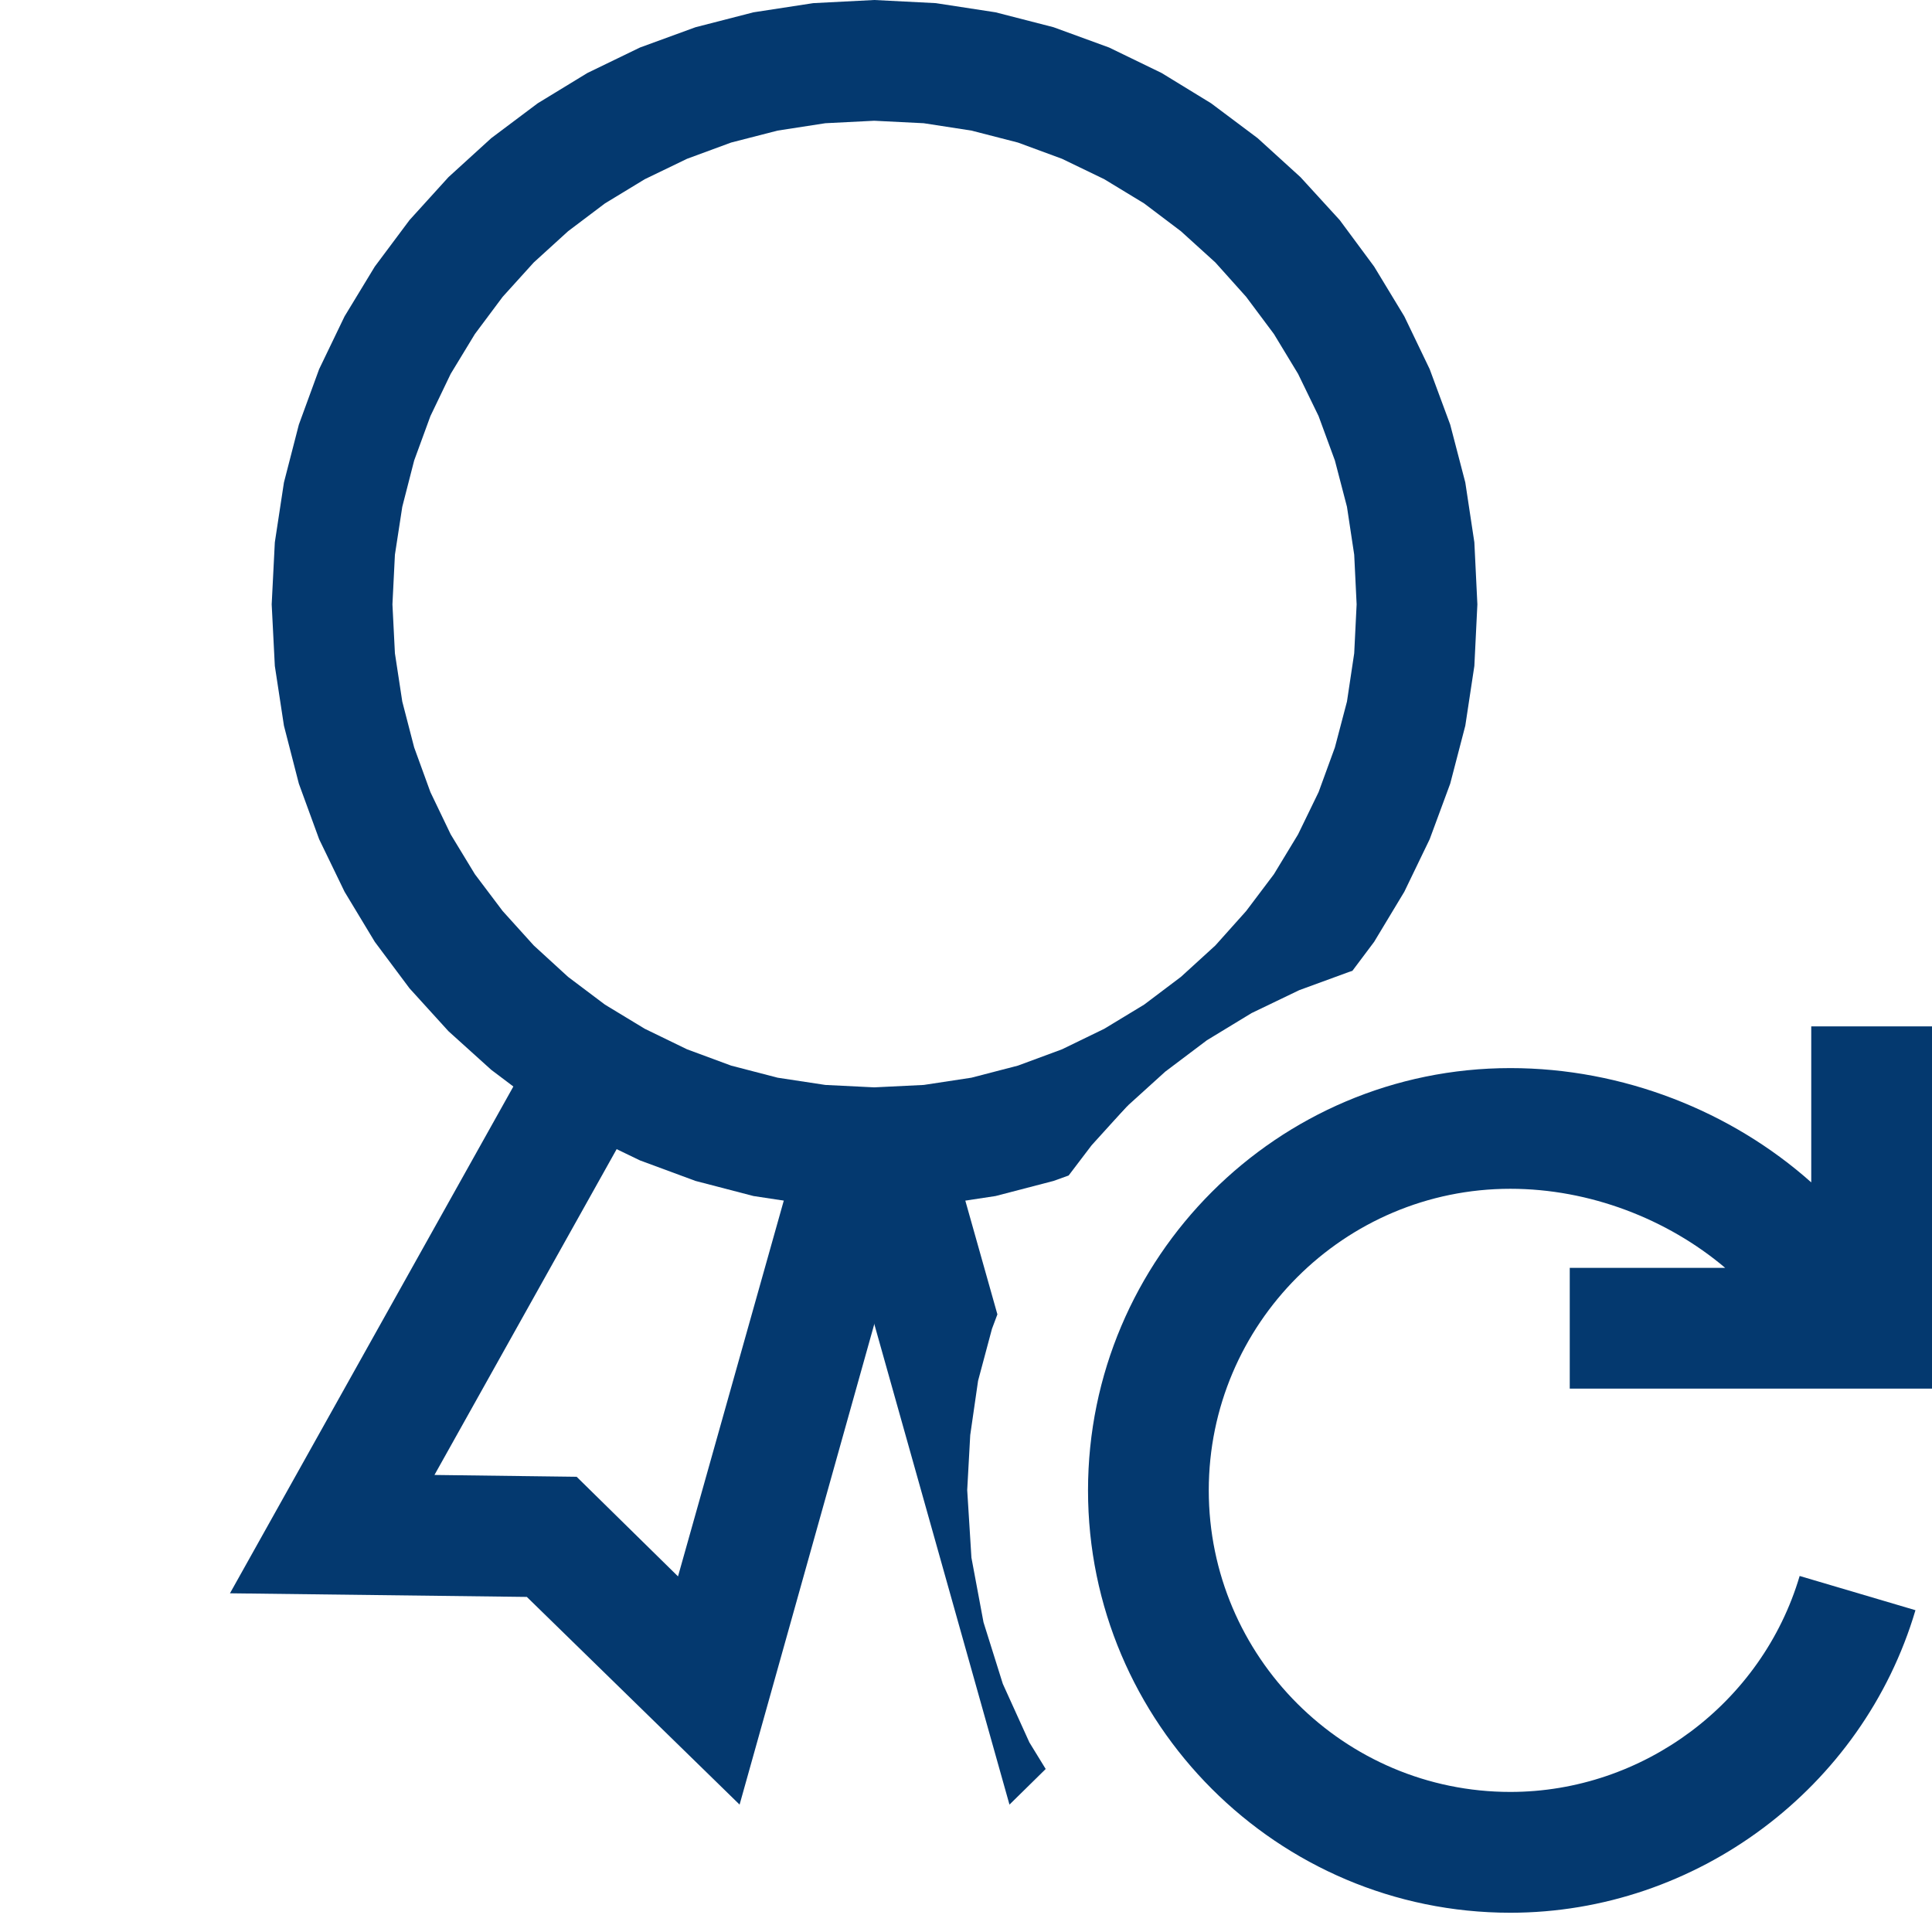 <?xml version="1.0" encoding="UTF-8"?>
<!DOCTYPE svg PUBLIC "-//W3C//DTD SVG 1.1//EN" "http://www.w3.org/Graphics/SVG/1.1/DTD/svg11.dtd">
<svg version="1.1" id="Layer_1" xmlns="http://www.w3.org/2000/svg" xmlns:xlink="http://www.w3.org/1999/xlink" x="0px" y="0px" width="32px" height="32px" viewBox="0 0 32 32" enable-background="new 0 0 32 32" xml:space="preserve">
  <g id="main">
    <g id="icon">
      <path d="M13.47,0.052L12.48,0.204L11.52,0.451L10.6,0.787L9.729,1.209L8.906,1.711L8.137,2.288L7.428,2.934L6.783,3.645L6.208,4.415L5.707,5.24L5.286,6.114L4.95,7.033L4.703,7.991L4.552,8.983L4.5,10.01L4.552,11.03L4.703,12.02L4.95,12.98L5.286,13.9L5.707,14.77L6.208,15.6L6.783,16.37L7.428,17.08L8.137,17.72L8.906,18.3L9.729,18.8L10.6,19.22L11.52,19.56L12.48,19.81L13.47,19.96L14.48,20.01L15.5,19.96L16.49,19.81L17.45,19.56L17.7,19.47L18.08,18.97L18.66,18.33L19.3,17.75L19.99,17.23L20.73,16.78L21.52,16.4L22.34,16.1L22.4,16.08L22.76,15.6L23.26,14.77L23.68,13.9L24.02,12.98L24.27,12.02L24.42,11.03L24.47,10.01L24.42,8.983L24.27,7.991L24.02,7.033L23.68,6.114L23.26,5.24L22.76,4.415L22.19,3.645L21.54,2.934L20.83,2.288L20.06,1.711L19.24,1.209L18.37,0.787L17.45,0.451L16.49,0.204L15.5,0.052L14.48,0zM15.3,2.041L16.09,2.163L16.86,2.361L17.59,2.63L18.29,2.968L18.95,3.369L19.56,3.83L20.13,4.347L20.64,4.916L21.1,5.532L21.5,6.192L21.84,6.892L22.11,7.627L22.31,8.394L22.43,9.188L22.47,10.01L22.43,10.82L22.31,11.62L22.11,12.38L21.84,13.12L21.5,13.82L21.1,14.48L20.64,15.09L20.13,15.66L19.56,16.18L18.95,16.64L18.29,17.04L17.59,17.38L16.86,17.65L16.09,17.85L15.3,17.97L14.48,18.01L13.67,17.97L12.88,17.85L12.11,17.65L11.38,17.38L10.68,17.04L10.02,16.64L9.409,16.18L8.841,15.66L8.326,15.09L7.866,14.48L7.465,13.82L7.129,13.12L6.86,12.38L6.663,11.62L6.541,10.82L6.5,10.01L6.541,9.188L6.663,8.394L6.86,7.627L7.129,6.892L7.465,6.192L7.866,5.532L8.326,4.916L8.841,4.347L9.409,3.83L10.02,3.369L10.68,2.968L11.38,2.63L12.11,2.361L12.88,2.163L13.67,2.041L14.48,2zz" fill="#04396F"/>
      <path d="M18.42,18.45L18.47,18.53L18.66,18.33L18.69,18.3zM13.82,19.58L16.72,29.89L17.32,29.3L17.05,28.86L16.61,27.89L16.29,26.87L16.09,25.8L16.02,24.68L16.07,23.77L16.2,22.87L16.43,22.01L16.52,21.77L15.75,19.04zz" fill="#04396F"/>
      <path d="M3.809,26.39L8.726,26.45L12.25,29.89L15.14,19.58L13.22,19.04L11.23,26.11L9.551,24.46L7.196,24.43L10.54,18.45L8.797,17.47zz" fill="#04396F"/>
    </g>
    <g id="overlay">
      <path d="M25.016,31.681c-3.857,0,-6.995,-3.138,-6.995,-6.995c0,-3.857,3.138,-6.995,6.995,-6.995c1.863,0,3.658,0.712,4.984,1.893V17h2v6h-1.6v-0.746V23h-4.4v-2h2.575c-0.96,-0.812,-2.249,-1.31,-3.559,-1.31c-2.754,0,-4.995,2.241,-4.995,4.995c0,2.754,2.241,4.995,4.995,4.995c2.199,0,4.169,-1.471,4.792,-3.577l1.918,0.567C30.854,29.62,28.095,31.681,25.016,31.681z" fill="#04396F"/>
    </g>
  </g>
</svg>
